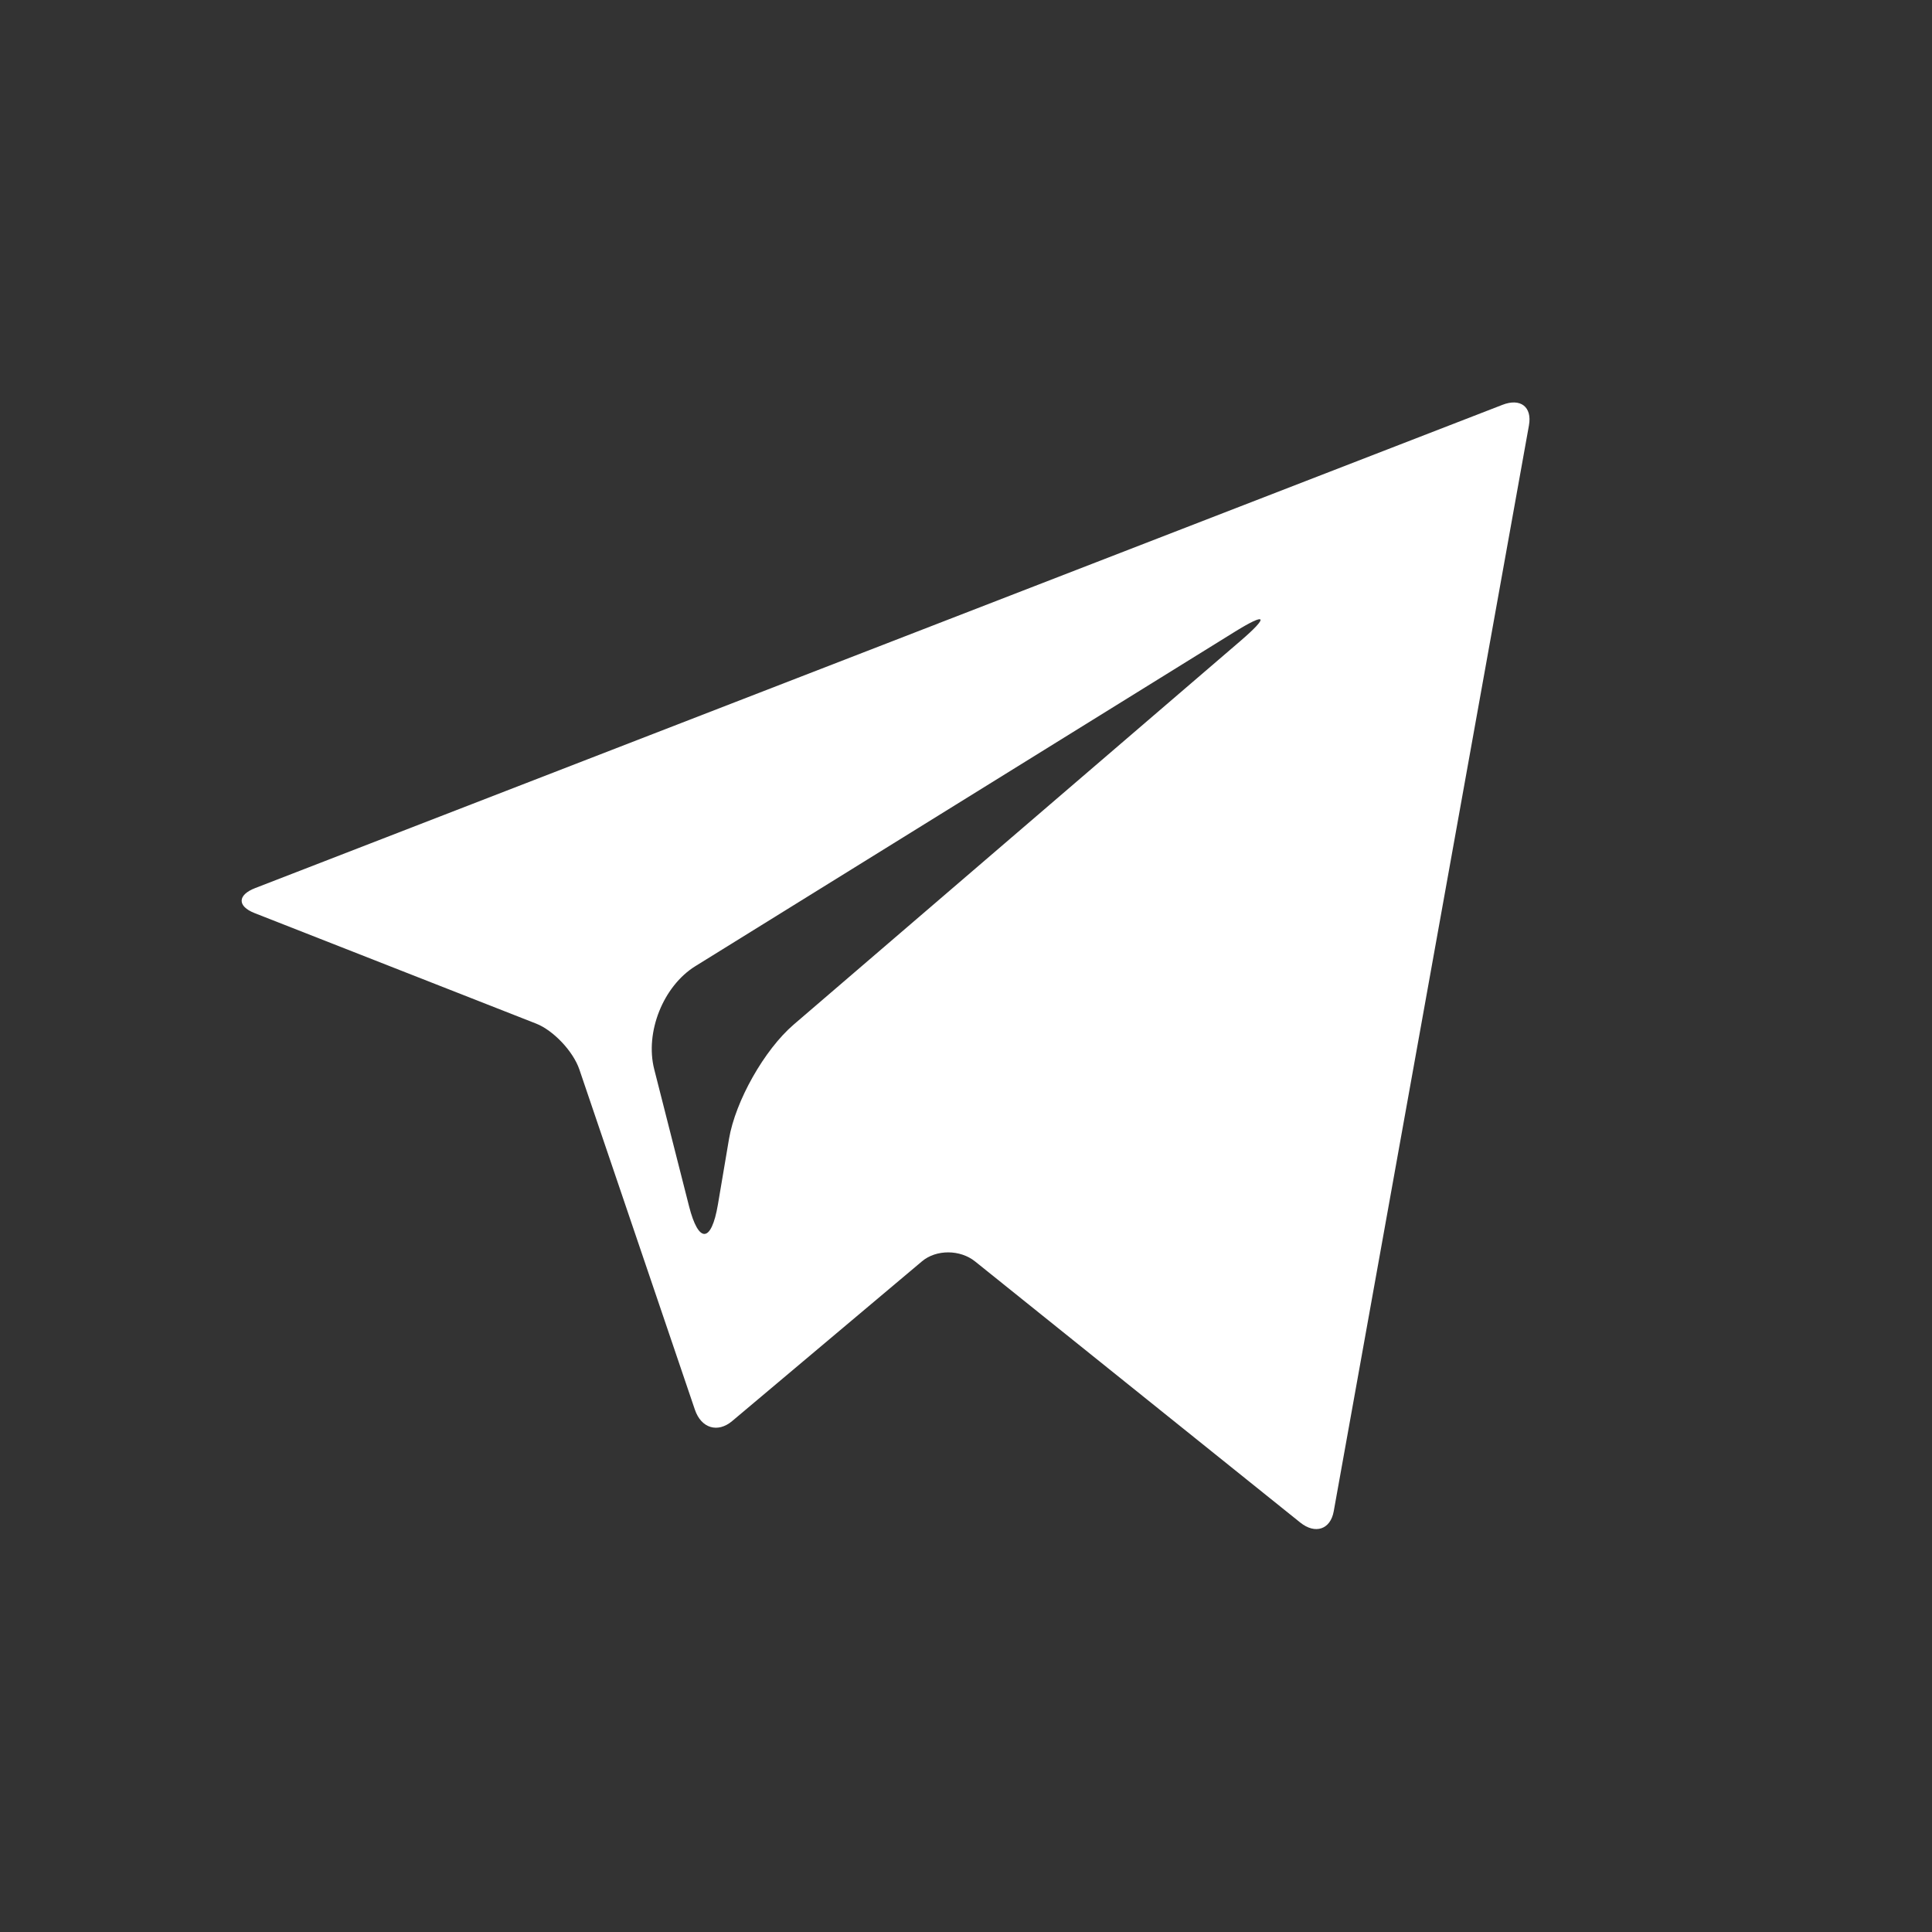 <svg xmlns="http://www.w3.org/2000/svg" width="24" height="24" viewBox="0 0 24 24" fill="none">
<rect x="0" y="0" width="24" height="24" fill="#333333" stroke="none"/>
<path fill-rule="evenodd" clip-rule="evenodd" d="M18.664 5.029C18.887 4.942 19.035 5.053 18.993 5.285L16.568 18.774C16.527 19.002 16.337 19.061 16.154 18.915L12.114 15.671C11.927 15.52 11.63 15.52 11.454 15.668L9.094 17.654C8.916 17.803 8.711 17.744 8.632 17.511L7.197 13.285C7.119 13.057 6.872 12.799 6.661 12.716L3.163 11.343C2.944 11.257 2.95 11.117 3.17 11.032L18.664 5.029ZM8.56 14.986C8.677 15.446 8.836 15.446 8.918 14.964L9.056 14.148C9.136 13.676 9.496 13.04 9.859 12.728L15.407 7.964C15.77 7.652 15.735 7.603 15.341 7.847L8.638 12.002C8.238 12.25 8.01 12.824 8.127 13.283L8.56 14.986Z" fill="white"/>
</svg>